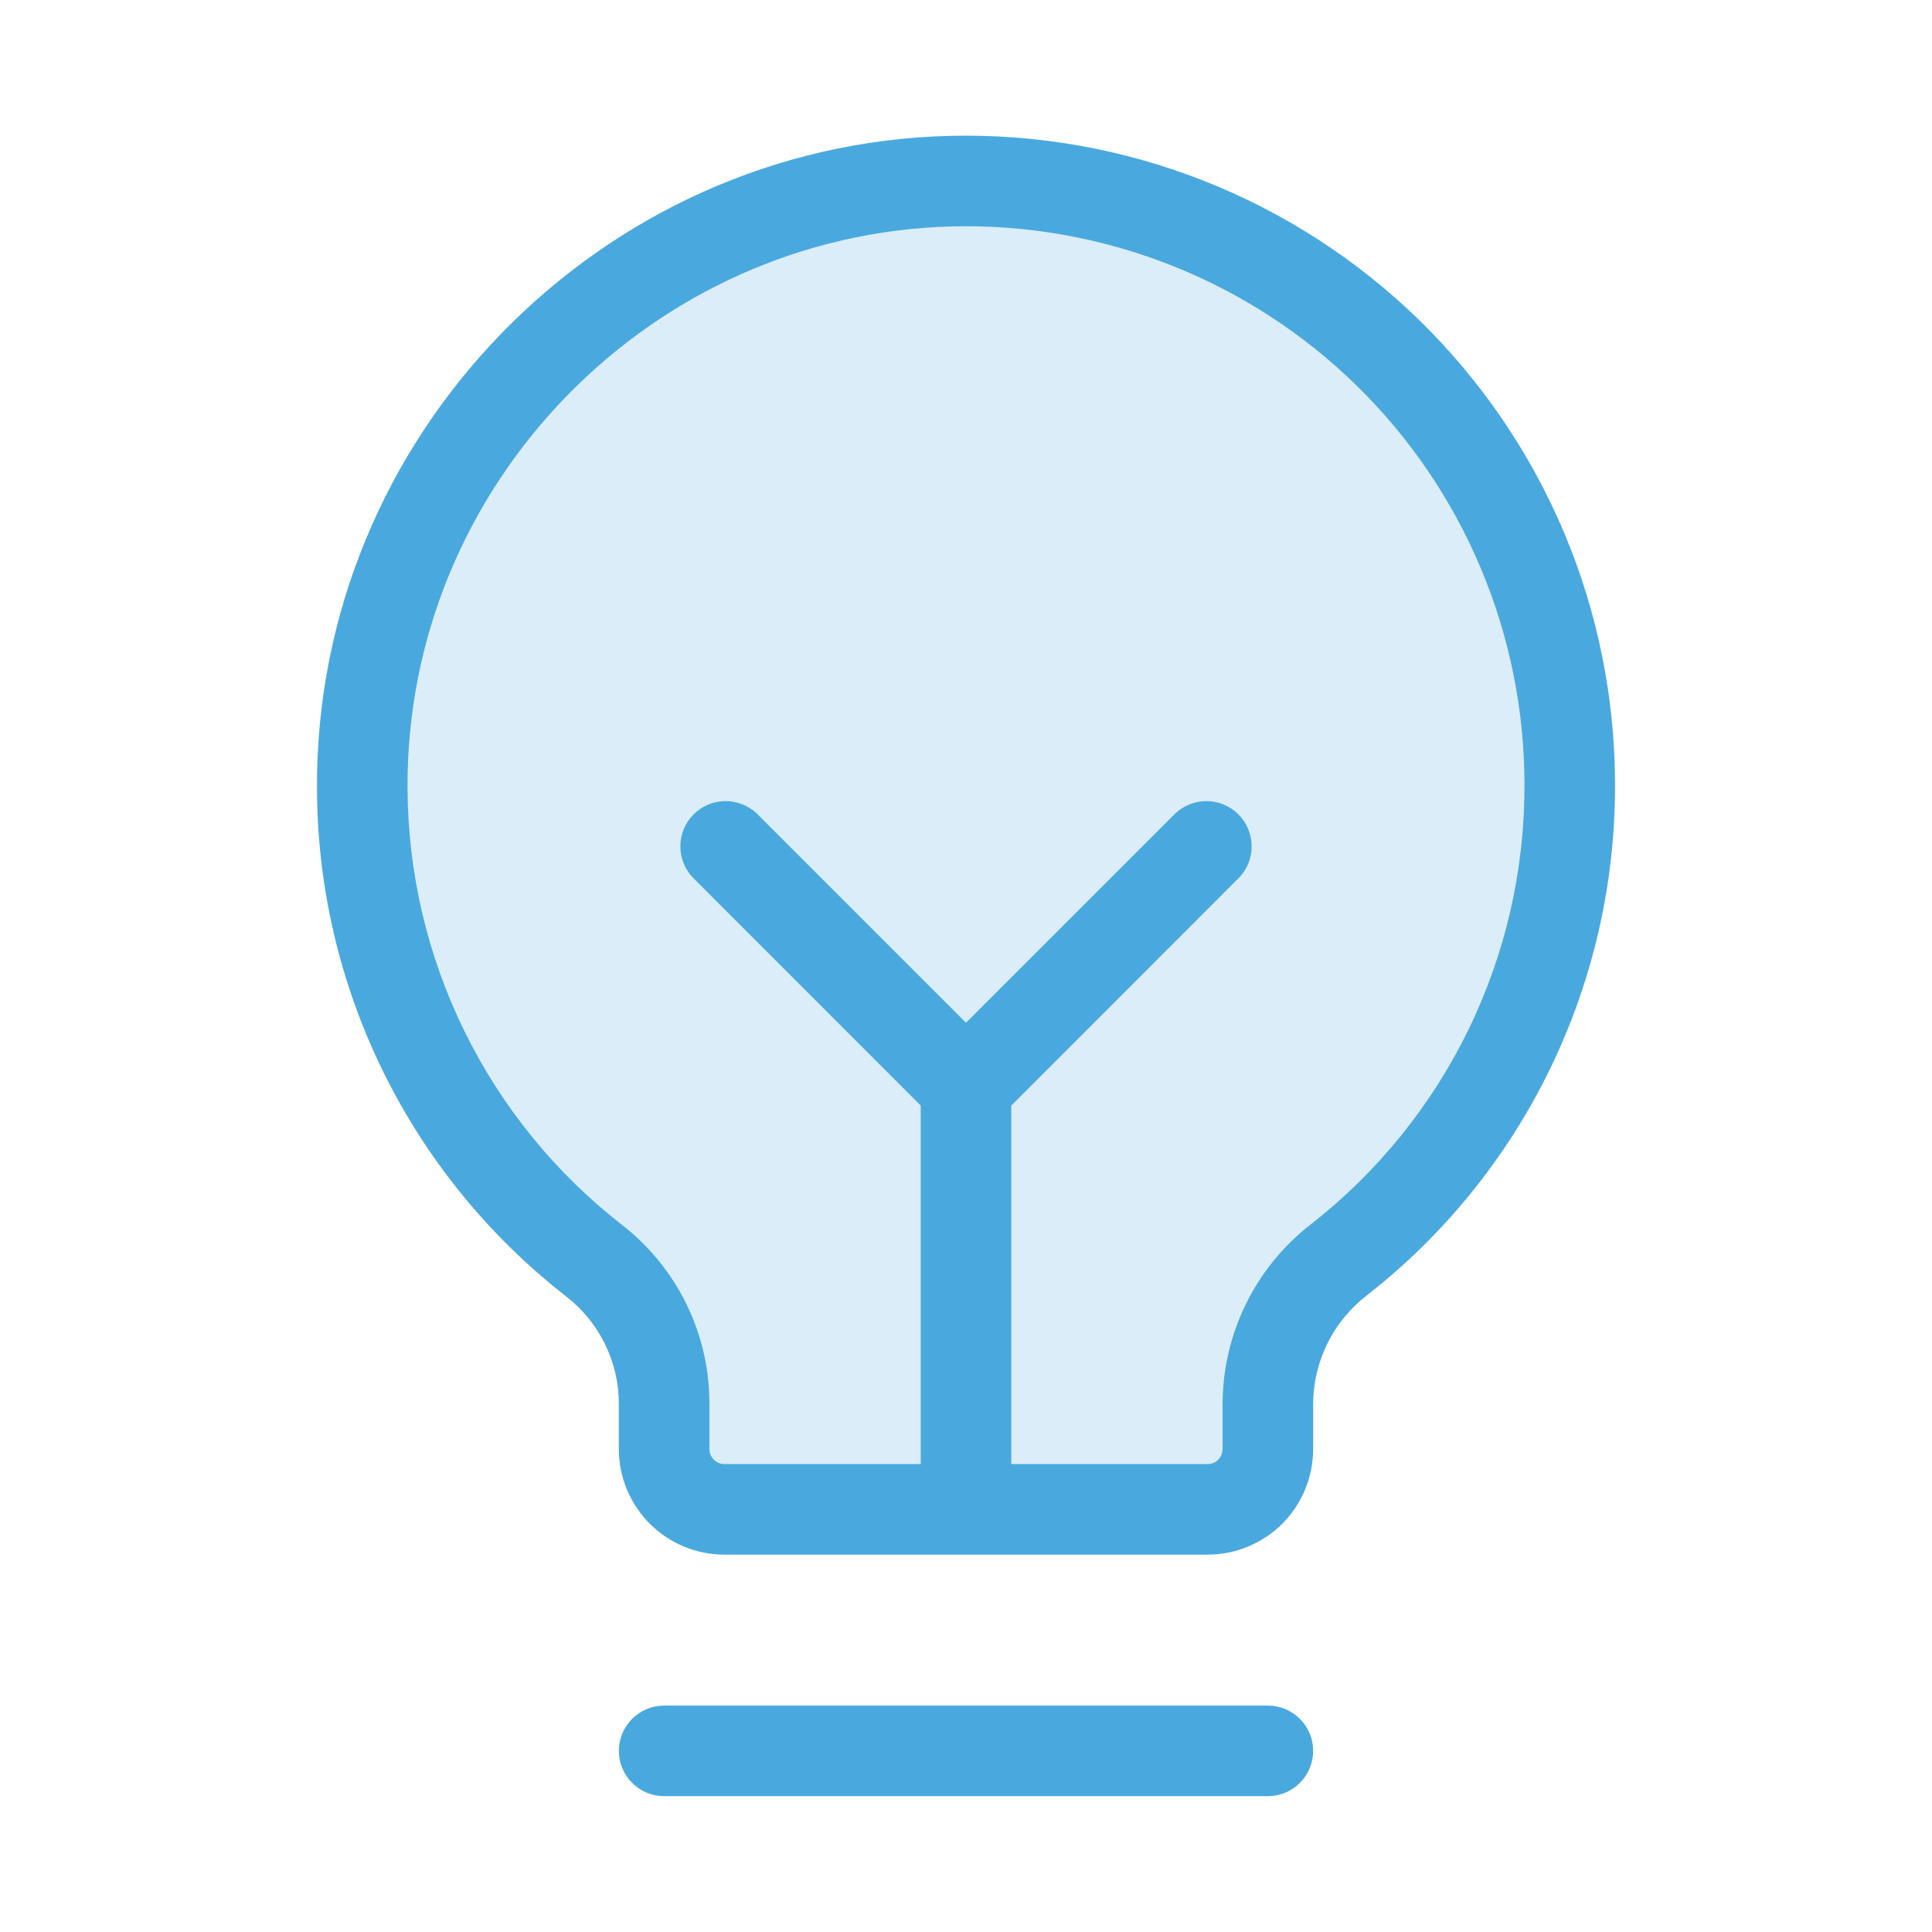 <svg width="32" height="32" viewBox="0 0 32 32" fill="none" xmlns="http://www.w3.org/2000/svg">
<path opacity="0.2" d="M26 13C26.001 14.515 25.658 16.011 24.995 17.373C24.333 18.736 23.369 19.93 22.176 20.865C21.812 21.147 21.517 21.509 21.313 21.922C21.109 22.335 21.002 22.789 21 23.25V24C21 24.265 20.895 24.52 20.707 24.707C20.52 24.895 20.265 25 20 25H12C11.735 25 11.48 24.895 11.293 24.707C11.105 24.52 11 24.265 11 24V23.25C11 22.792 10.895 22.34 10.693 21.928C10.492 21.517 10.199 21.156 9.838 20.875C8.649 19.946 7.686 18.76 7.021 17.406C6.357 16.052 6.007 14.565 6 13.056C5.97 7.636 10.34 3.125 15.759 3C17.092 2.968 18.419 3.203 19.66 3.691C20.901 4.179 22.032 4.91 22.986 5.842C23.941 6.774 24.699 7.887 25.216 9.117C25.734 10.346 26 11.666 26 13Z" fill="#49A9DE"/>
<path d="M21.75 29C21.75 29.199 21.671 29.39 21.53 29.53C21.39 29.671 21.199 29.75 21 29.75H11C10.801 29.75 10.61 29.671 10.47 29.53C10.329 29.39 10.25 29.199 10.25 29C10.25 28.801 10.329 28.61 10.47 28.47C10.61 28.329 10.801 28.25 11 28.25H21C21.199 28.25 21.39 28.329 21.53 28.47C21.671 28.61 21.75 28.801 21.75 29ZM26.75 13C26.754 14.63 26.386 16.238 25.674 17.703C24.962 19.169 23.924 20.452 22.64 21.455C22.365 21.667 22.141 21.939 21.987 22.25C21.833 22.561 21.752 22.903 21.75 23.25V24C21.75 24.464 21.566 24.909 21.238 25.238C20.909 25.566 20.464 25.75 20 25.75H12C11.536 25.75 11.091 25.566 10.763 25.238C10.434 24.909 10.25 24.464 10.25 24V23.25C10.25 22.907 10.171 22.568 10.019 22.259C9.867 21.951 9.647 21.681 9.375 21.471C8.095 20.475 7.059 19.2 6.344 17.744C5.629 16.287 5.255 14.687 5.25 13.065C5.218 7.239 9.924 2.39 15.741 2.25C17.175 2.216 18.6 2.468 19.935 2.993C21.269 3.518 22.485 4.304 23.511 5.306C24.536 6.308 25.351 7.504 25.908 8.826C26.464 10.147 26.75 11.566 26.75 13ZM25.25 13C25.25 11.766 25.004 10.545 24.525 9.408C24.046 8.271 23.345 7.241 22.462 6.379C21.579 5.517 20.533 4.84 19.385 4.389C18.237 3.938 17.01 3.72 15.776 3.75C10.771 3.875 6.723 8.043 6.75 13.053C6.755 14.449 7.077 15.825 7.692 17.078C8.307 18.332 9.199 19.429 10.3 20.286C10.752 20.637 11.118 21.086 11.37 21.6C11.621 22.114 11.751 22.678 11.75 23.25V24C11.75 24.067 11.776 24.13 11.823 24.177C11.87 24.224 11.934 24.25 12 24.25H15.25V18.311L11.47 14.53C11.338 14.388 11.265 14.2 11.269 14.006C11.272 13.811 11.351 13.626 11.488 13.489C11.626 13.351 11.811 13.272 12.005 13.269C12.2 13.266 12.388 13.338 12.53 13.47L16 16.94L19.47 13.47C19.612 13.338 19.8 13.266 19.995 13.269C20.189 13.272 20.374 13.351 20.512 13.489C20.649 13.626 20.728 13.811 20.731 14.006C20.735 14.2 20.663 14.388 20.53 14.53L16.75 18.311V24.25H20C20.066 24.25 20.13 24.224 20.177 24.177C20.224 24.13 20.25 24.067 20.25 24V23.25C20.252 22.676 20.384 22.11 20.638 21.595C20.891 21.08 21.259 20.629 21.712 20.278C22.818 19.415 23.711 18.31 24.325 17.049C24.938 15.787 25.254 14.403 25.25 13Z" fill="#49A9DE"/>
</svg>
